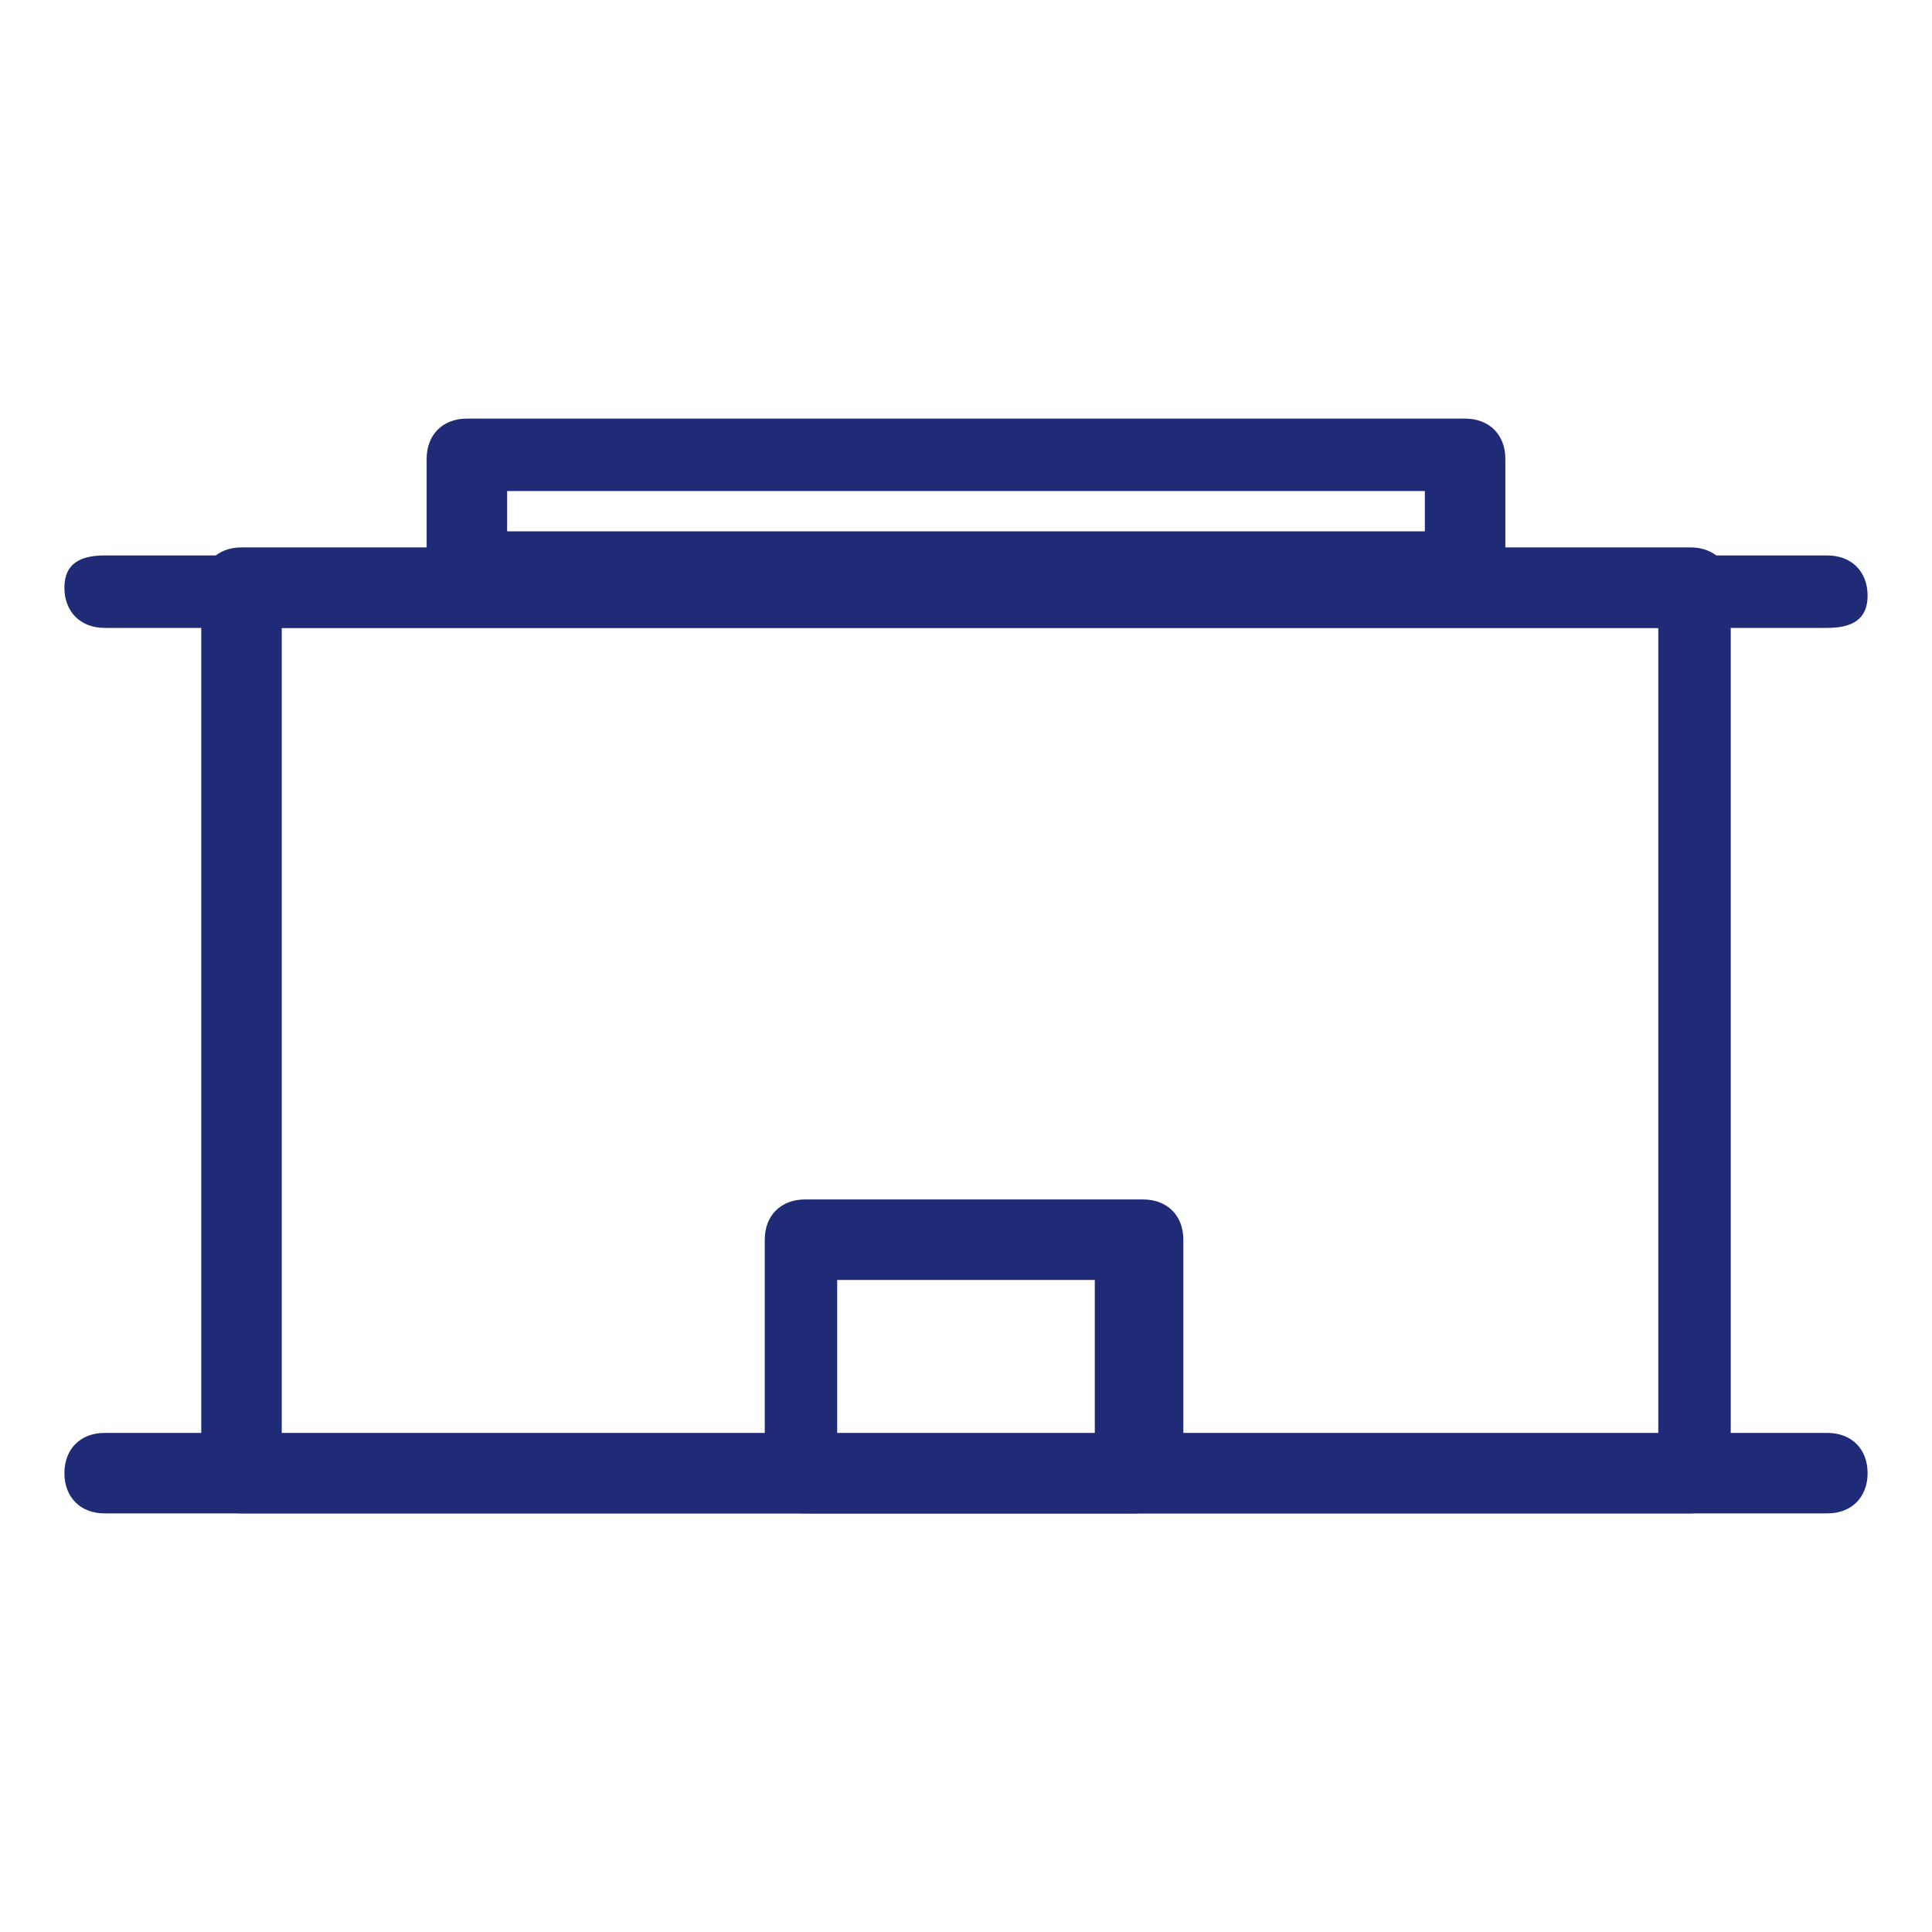 <?xml version="1.0" encoding="utf-8"?>
<!-- Generator: Adobe Illustrator 27.8.1, SVG Export Plug-In . SVG Version: 6.00 Build 0)  -->
<svg version="1.1" id="Ebene_1" xmlns="http://www.w3.org/2000/svg" xmlns:xlink="http://www.w3.org/1999/xlink" x="0px" y="0px"
	 viewBox="0 0 24 24" style="enable-background:new 0 0 24 24;" xml:space="preserve">
<style type="text/css">
	.st0{fill:#202B77;}
</style>
<g id="Ebene_2_00000132802702323758789150000001329097936813032622_">
	<g id="Ebene_1-2">
		<g id="Outline_Icons">
			<path class="st0" d="M22.7,18.8H1.3c-0.3,0-0.5-0.2-0.5-0.5c0-0.3,0.2-0.5,0.5-0.5h21.4c0.3,0,0.5,0.2,0.5,0.5
				C23.2,18.6,23,18.8,22.7,18.8z"/>
			<path class="st0" d="M21,18.8H3c-0.3,0-0.5-0.2-0.5-0.5v-11c0-0.3,0.2-0.5,0.5-0.5h18c0.3,0,0.5,0.2,0.5,0.5v11
				C21.5,18.6,21.3,18.8,21,18.8z M3.5,17.9h17.1V7.8H3.5V17.9z"/>
			<path class="st0" d="M22.7,7.8H1.3C1,7.8,0.8,7.6,0.8,7.3S1,6.9,1.3,6.9h21.4c0.3,0,0.5,0.2,0.5,0.5S23,7.8,22.7,7.8z"/>
			<path class="st0" d="M18.2,7.6H5.8c-0.3,0-0.5-0.2-0.5-0.5V5.7c0-0.3,0.2-0.5,0.5-0.5h12.4c0.3,0,0.5,0.2,0.5,0.5v1.5
				C18.7,7.4,18.5,7.6,18.2,7.6z M6.3,6.6h11.4V6.1H6.3L6.3,6.6z"/>
			<path class="st0" d="M14.1,18.8H10c-0.3,0-0.5-0.2-0.5-0.5v-2.9c0-0.3,0.2-0.5,0.5-0.5h4.2c0.3,0,0.5,0.2,0.5,0.5v2.9
				C14.6,18.6,14.4,18.8,14.1,18.8z M10.4,17.9h3.2v-2h-3.2V17.9z"/>
		</g>
	</g>
</g>
</svg>
